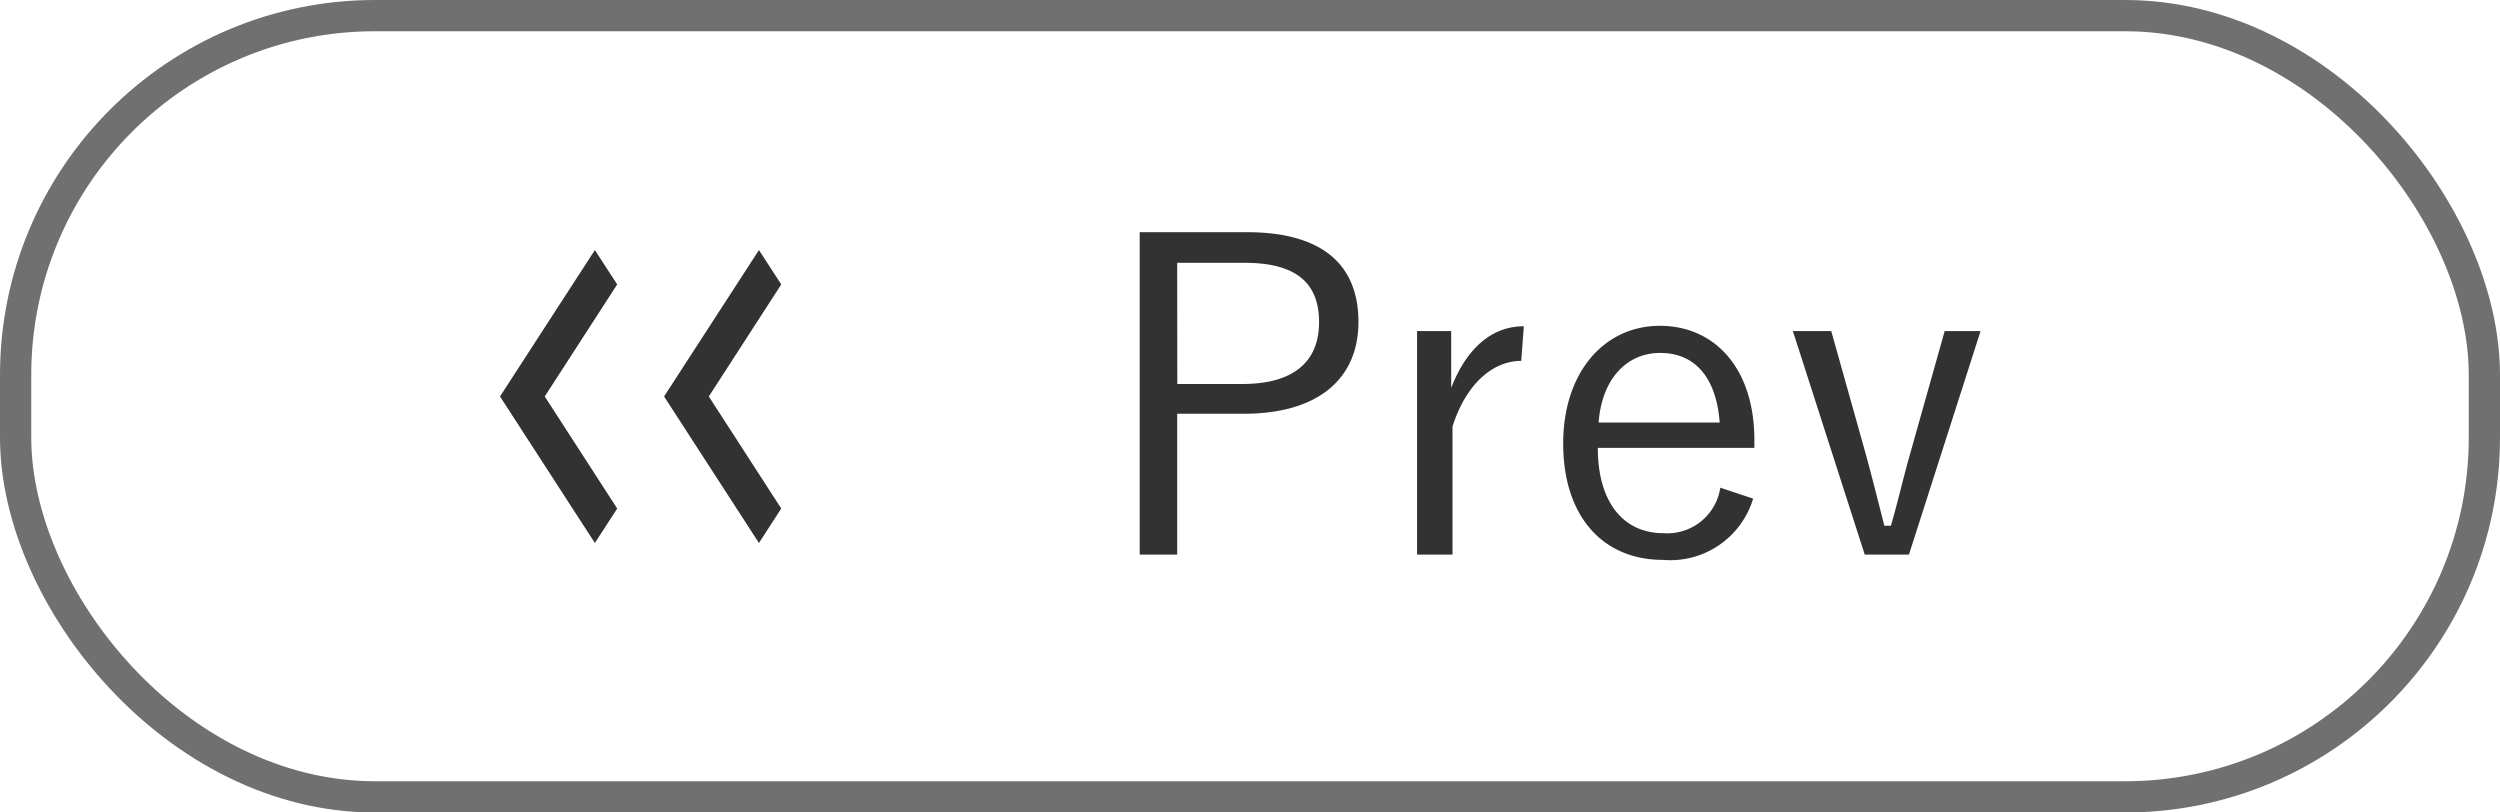 <svg xmlns="http://www.w3.org/2000/svg" width="80" height="26" viewBox="0 0 80 26">
  <g id="グループ_587" data-name="グループ 587" transform="translate(-460 -1894)">
    <g id="グループ_586" data-name="グループ 586" transform="translate(3 -1)">
      <path id="パス_221" data-name="パス 221" d="M1.47-10.57V-.252h1.2V-4.76H4.8C7.2-4.76,8.47-5.894,8.47-7.7c0-1.834-1.162-2.87-3.57-2.87Zm1.2.98H4.83c1.68,0,2.38.672,2.38,1.9S6.44-5.712,4.746-5.712H2.674ZM13.762-7.56c-.938,0-1.792.6-2.324,1.974v-1.82H10.346V-.252H11.48v-4.1c.448-1.4,1.316-2.1,2.2-2.1ZM21.14-3.668V-3.92c0-2.3-1.274-3.654-3.024-3.654-1.778,0-3.094,1.484-3.094,3.766,0,2.324,1.26,3.724,3.192,3.724A2.767,2.767,0,0,0,21.1-2.044l-1.05-.35a1.716,1.716,0,0,1-1.82,1.456c-1.274,0-2.1-.98-2.1-2.73ZM16.156-4.48c.1-1.358.868-2.226,1.974-2.226s1.792.784,1.9,2.226ZM28.378-7.406H27.23L26.138-3.528c-.238.826-.392,1.54-.63,2.352H25.3c-.21-.812-.378-1.5-.6-2.31L23.6-7.406H22.372l2.3,7.154h1.414Z" transform="translate(492 1913)" fill="#323232"/>
      <path id="Icon_material-keyboard-arrow-left" data-name="Icon material-keyboard-arrow-left" d="M15.75,16.523l-2.318-3.586L15.75,9.352l-.714-1.1L12,12.937l3.036,4.688Z" transform="translate(461 1894.75)" fill="#323232"/>
      <path id="Icon_material-keyboard-arrow-left-2" data-name="Icon material-keyboard-arrow-left" d="M15.75,16.523l-2.318-3.586L15.75,9.352l-.714-1.1L12,12.937l3.036,4.688Z" transform="translate(466.25 1894.75)" fill="#323232"/>
    </g>
    <g id="長方形_261" data-name="長方形 261" transform="translate(460 1894)" fill="none" stroke="#707070" stroke-width="1">
      <rect width="80" height="26" rx="12" stroke="none"/>
      <rect x="0.5" y="0.5" width="79" height="25" rx="11.5" fill="none"/>
    </g>
  </g>
</svg>
